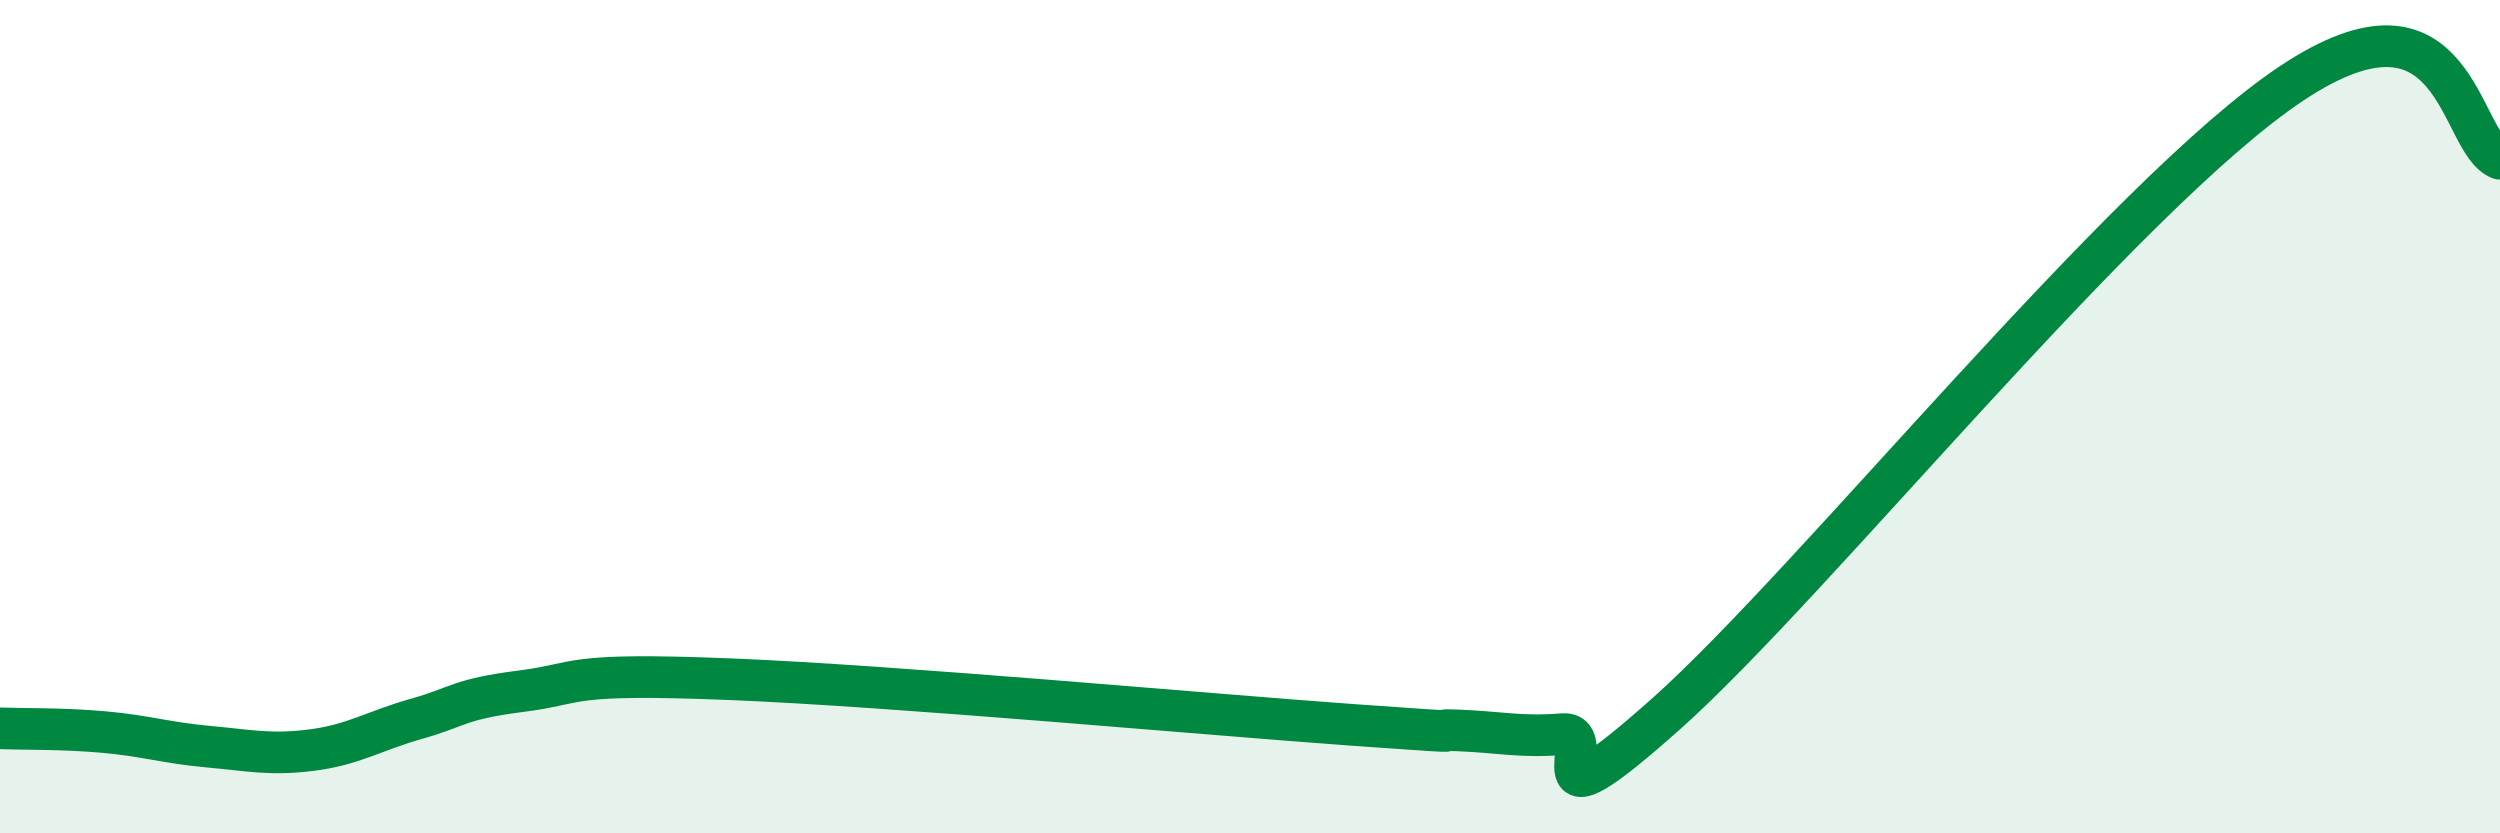 
    <svg width="60" height="20" viewBox="0 0 60 20" xmlns="http://www.w3.org/2000/svg">
      <path
        d="M 0,17.48 C 0.5,17.5 1.5,17.48 2.5,17.57 C 3.5,17.66 4,17.83 5,17.92 C 6,18.01 6.5,18.13 7.5,18 C 8.5,17.87 9,17.53 10,17.25 C 11,16.97 11,16.78 12.5,16.59 C 14,16.4 13.5,16.14 17.5,16.3 C 21.5,16.46 29,17.15 32.5,17.4 C 36,17.65 34,17.49 35,17.53 C 36,17.57 36.5,17.7 37.5,17.62 C 38.5,17.54 36.5,20.24 40,17.12 C 43.5,14 51,4.66 55,2 C 59,-0.66 59,3.45 60,3.81L60 20L0 20Z"
        fill="#008740"
        opacity="0.1"
        stroke-linecap="round"
        stroke-linejoin="round"
      />
      <path
        d="M 0,17.48 C 0.5,17.5 1.5,17.48 2.5,17.57 C 3.5,17.66 4,17.83 5,17.92 C 6,18.01 6.5,18.13 7.5,18 C 8.5,17.87 9,17.53 10,17.25 C 11,16.97 11,16.78 12.5,16.59 C 14,16.4 13.5,16.14 17.5,16.3 C 21.5,16.46 29,17.15 32.5,17.4 C 36,17.65 34,17.49 35,17.53 C 36,17.57 36.5,17.7 37.5,17.62 C 38.5,17.54 36.5,20.24 40,17.12 C 43.5,14 51,4.66 55,2 C 59,-0.66 59,3.45 60,3.81"
        stroke="#008740"
        stroke-width="1"
        fill="none"
        stroke-linecap="round"
        stroke-linejoin="round"
      />
    </svg>
  